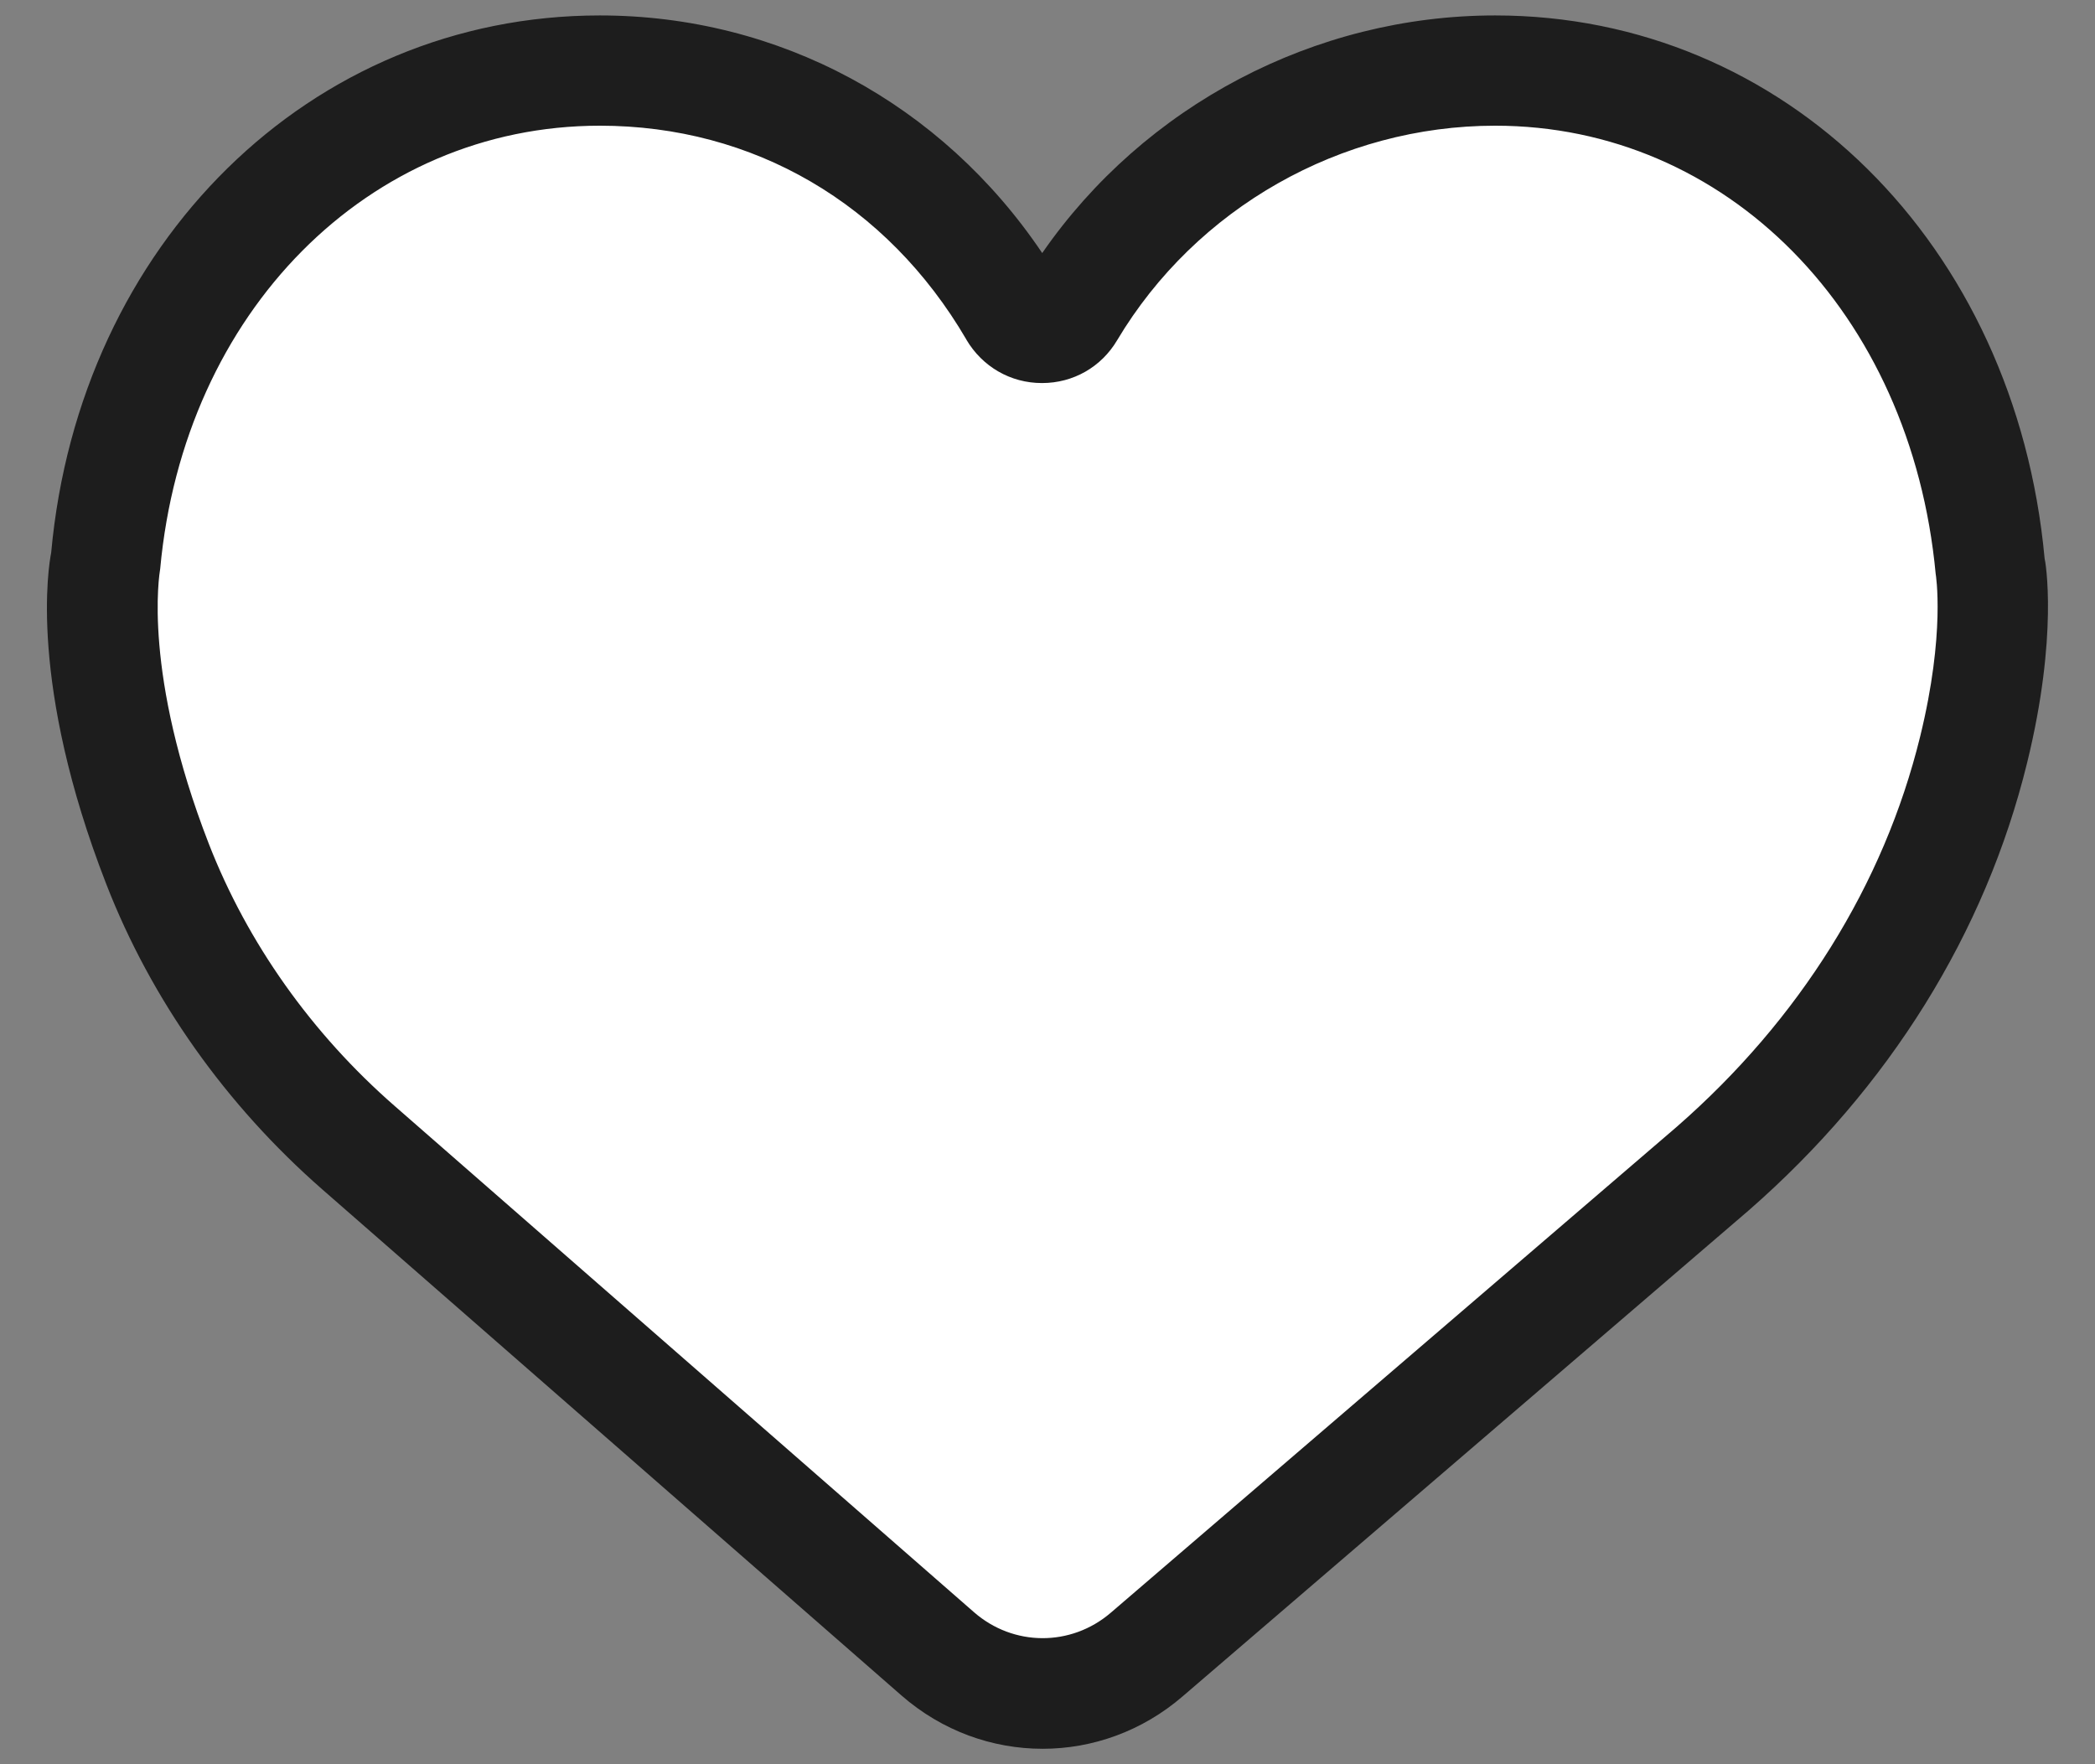 <svg enable-background="new 0 0 19 16" viewBox="0 0 19 16" xmlns="http://www.w3.org/2000/svg">
    <rect x="0" y="0" width="19" height="16" fill="#808080" stroke="none"/>
    <path clip-rule="evenodd"
          d="m18.045 5.111c-.225-2.431-2.008-4.471-4.485-4.471-1.641 0-3.076.879-3.858 2.189-.115.194-.392.192-.507-.003-.764-1.308-2.115-2.186-3.755-2.186-2.478 0-4.261 2.039-4.485 4.471 0 0-.199.992.474 2.723.386.994 1.022 1.875 1.822 2.574l5.253 4.59c.543.475 1.348.478 1.896.008l5.133-4.409c1.151-1.004 2.003-2.318 2.366-3.798.267-1.084.146-1.688.146-1.688z"
          fill="#fff" fill-rule="evenodd"/>
    <path d="m9.456 15.86c-.456 0-.911-.161-1.281-.484l-5.253-4.59c-.874-.765-1.552-1.722-1.959-2.77-.706-1.815-.522-2.887-.499-3.003.255-2.802 2.351-4.873 4.976-4.873 1.623 0 3.1.799 4.012 2.155.925-1.337 2.47-2.155 4.108-2.155 2.623 0 4.719 2.071 4.983 4.925.007.021.126.695-.159 1.854-.378 1.543-1.251 2.945-2.522 4.056l-5.137 4.41c-.368.317-.819.475-1.269.475zm-4.016-14.72c-2.096 0-3.773 1.689-3.987 4.017-.009.056-.159.952.441 2.496.35.898.932 1.72 1.686 2.378l5.253 4.59c.357.312.88.315 1.241.005l5.133-4.407c1.113-.972 1.878-2.196 2.207-3.538.231-.941.142-1.472.141-1.477-.223-2.374-1.9-4.064-3.995-4.064-1.399 0-2.713.746-3.428 1.945-.144.244-.399.389-.681.389 0 0-.001 0-.002 0-.284 0-.54-.148-.685-.394v-.001c-.72-1.232-1.932-1.939-3.324-1.939z"
          fill="#1d1d1d"/>
</svg>